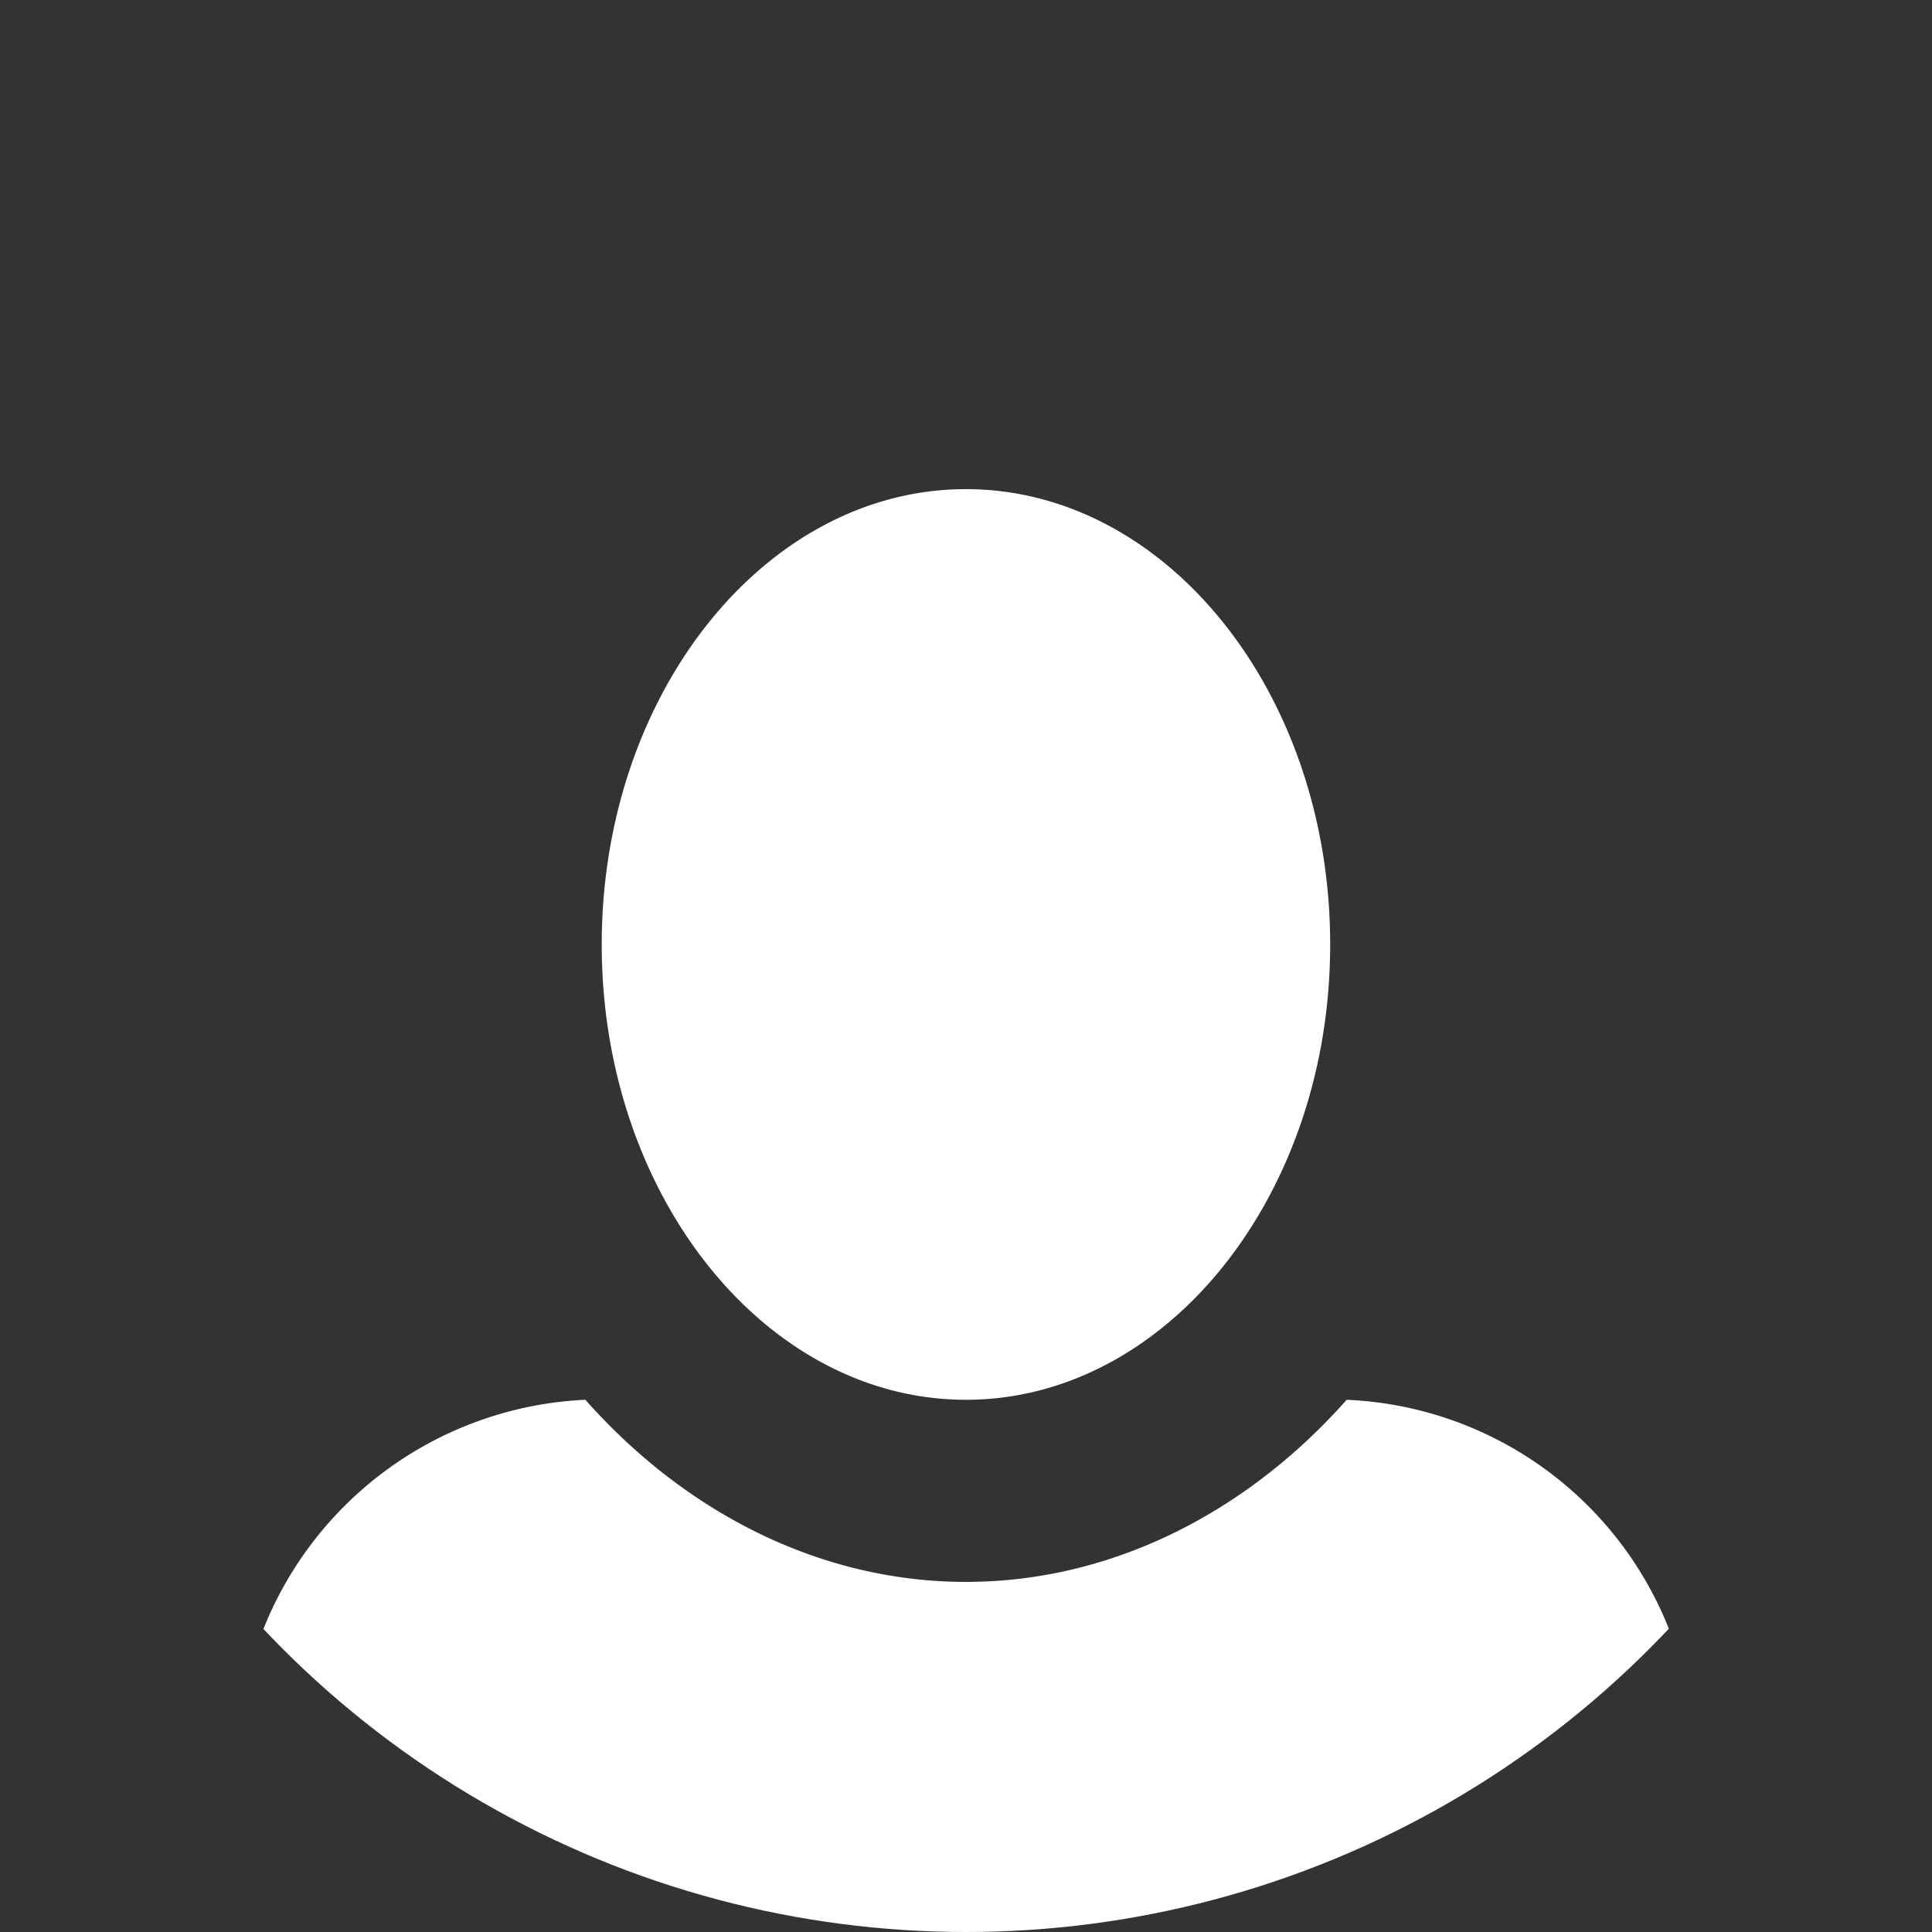 <svg xmlns="http://www.w3.org/2000/svg" xmlns:xlink="http://www.w3.org/1999/xlink" width="160.724" height="160.724" viewBox="0 0 160.724 160.724">
  <rect x="0" y="0" width="160.724" height="160.724" fill="#333333" stroke="none"/>
  <defs>
    <clipPath id="clip-path">
      <circle id="Daniel_Herrmann" cx="80.362" cy="80.362" r="80.362" transform="translate(1290.638 4267.596)" fill="#00295f"/>
    </clipPath>
  </defs>
  <g id="Gruppe_maskieren_25" data-name="Gruppe maskieren 25" transform="translate(-1290.638 -4267.596)" clip-path="url(#clip-path)">
    <path id="Icon_open-person" data-name="Icon open-person" d="M60.6,0C43.938,0,30.3,16.969,30.3,37.878S43.938,75.756,60.6,75.756s30.3-16.969,30.3-37.878S77.271,0,60.6,0ZM28.939,75.756A30.333,30.333,0,0,0,0,106.058v15.151H121.209V106.058a30.227,30.227,0,0,0-28.939-30.3C84.089,85,72.877,90.907,60.6,90.907S37.12,85,28.939,75.756Z" transform="translate(1310.396 4308.288)" fill="#fff"/>
  </g>
</svg>
